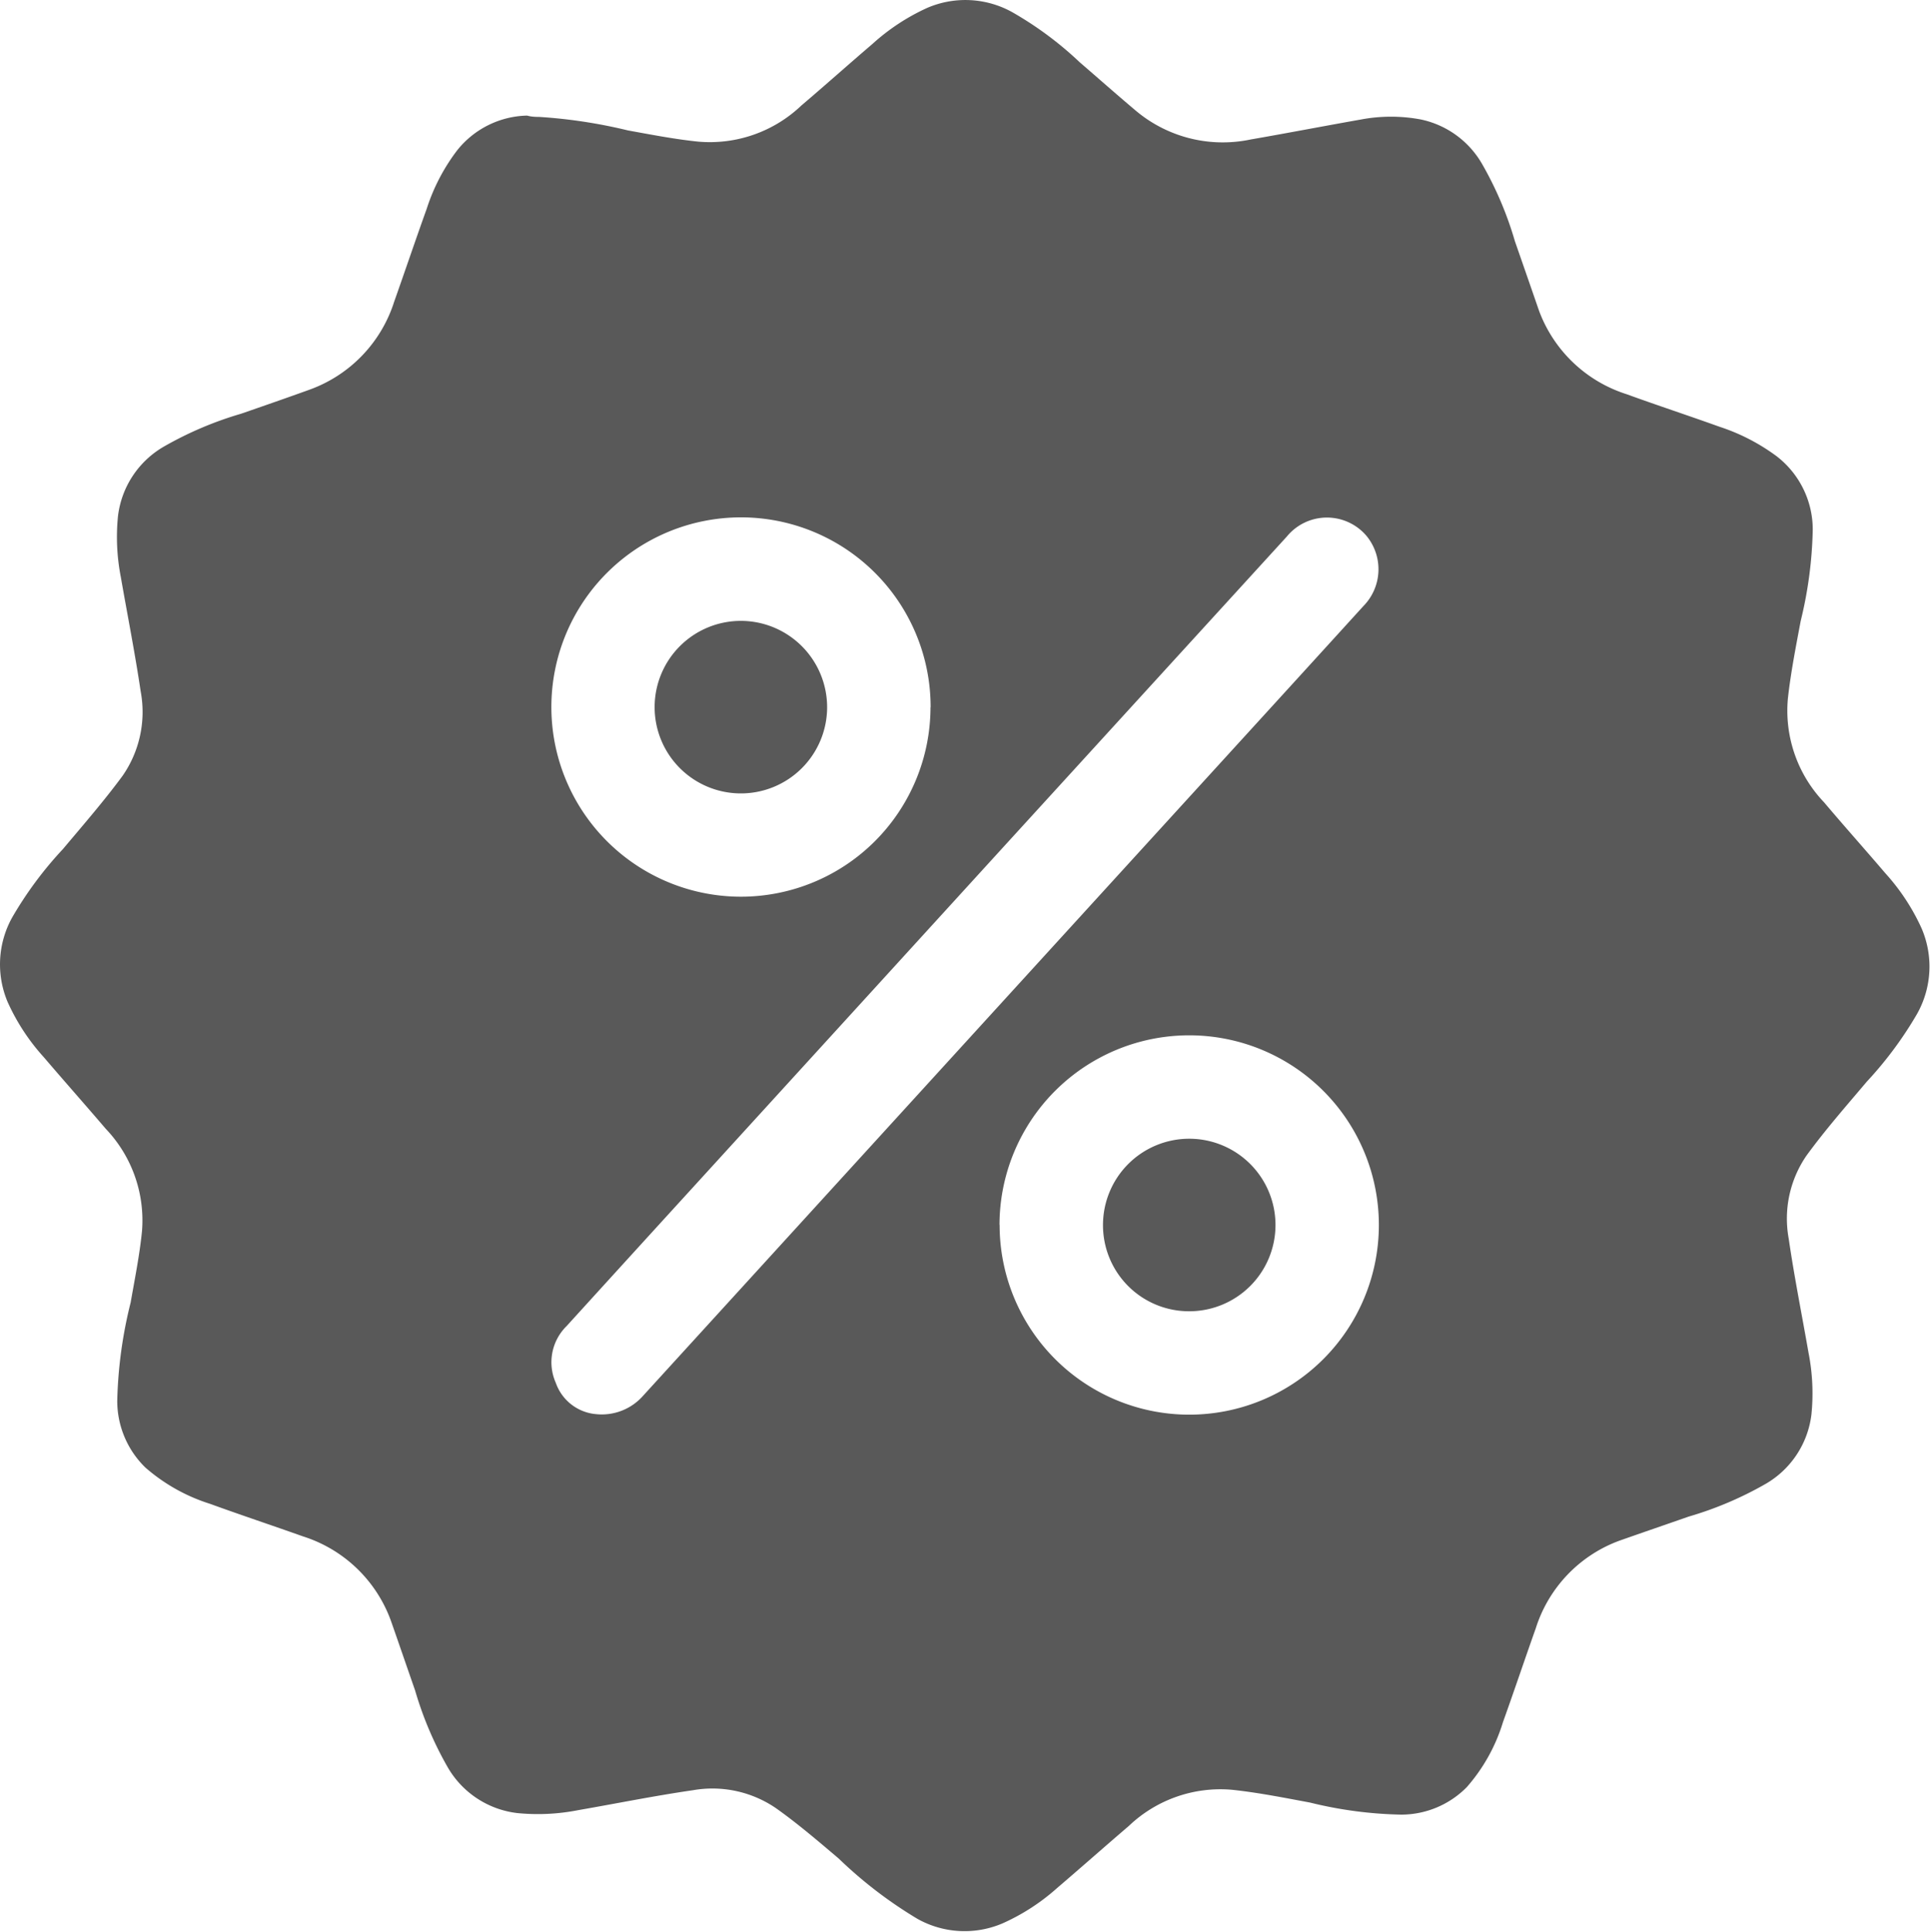 <svg xmlns="http://www.w3.org/2000/svg" width="16" height="16.013" viewBox="0 0 16 16.013">
  <g id="Grupo_32683" data-name="Grupo 32683" transform="translate(-1507.693 -54.247)">
    <path id="Trazado_30261" data-name="Trazado 30261" d="M1512.163,55.216a4.248,4.248,0,0,1,.736.112c.194.035.388.073.584.093a1.1,1.1,0,0,0,.854-.3c.2-.17.391-.341.589-.51a1.751,1.751,0,0,1,.457-.3.8.8,0,0,1,.7.036,2.905,2.905,0,0,1,.562.417c.151.13.3.262.453.391a1.12,1.12,0,0,0,.963.248c.306-.053.611-.112.917-.166a1.341,1.341,0,0,1,.493,0,.768.768,0,0,1,.507.366,2.921,2.921,0,0,1,.274.644c.067.192.134.385.2.576a1.143,1.143,0,0,0,.725.691c.256.093.515.178.771.27a1.662,1.662,0,0,1,.473.244.767.767,0,0,1,.3.608,3.451,3.451,0,0,1-.1.758c-.04.213-.082.426-.106.641a1.1,1.1,0,0,0,.3.862c.169.2.341.392.509.589a1.76,1.76,0,0,1,.3.457.8.8,0,0,1-.038.707,3.129,3.129,0,0,1-.417.562c-.169.2-.345.4-.5.613a.921.921,0,0,0-.147.69c.046.316.109.629.164.944a1.742,1.742,0,0,1,.024.512.771.771,0,0,1-.38.575,2.937,2.937,0,0,1-.638.271c-.192.067-.385.133-.575.2a1.139,1.139,0,0,0-.692.725c-.092.259-.179.519-.272.778a1.459,1.459,0,0,1-.3.539.764.764,0,0,1-.543.228,3.408,3.408,0,0,1-.757-.1c-.215-.04-.43-.083-.647-.106a1.1,1.1,0,0,0-.855.3c-.2.171-.395.344-.594.514a1.746,1.746,0,0,1-.452.293.8.8,0,0,1-.706-.037,3.6,3.6,0,0,1-.653-.5c-.17-.144-.34-.29-.521-.418a.933.933,0,0,0-.689-.148c-.318.046-.633.11-.95.165a1.729,1.729,0,0,1-.506.024.769.769,0,0,1-.575-.379,2.922,2.922,0,0,1-.271-.638c-.067-.192-.133-.385-.2-.576a1.142,1.142,0,0,0-.729-.7c-.256-.091-.515-.177-.771-.27a1.5,1.5,0,0,1-.535-.3.77.77,0,0,1-.234-.554,3.673,3.673,0,0,1,.111-.814c.035-.2.074-.393.094-.59a1.1,1.1,0,0,0-.3-.85c-.171-.2-.344-.395-.514-.594a1.742,1.742,0,0,1-.3-.458.8.8,0,0,1,.038-.7,3.111,3.111,0,0,1,.421-.567c.168-.2.342-.4.495-.608a.927.927,0,0,0,.149-.7c-.047-.316-.109-.629-.164-.944a1.737,1.737,0,0,1-.024-.506.771.771,0,0,1,.383-.579,2.951,2.951,0,0,1,.638-.271c.19-.066.381-.132.569-.2a1.143,1.143,0,0,0,.7-.729c.091-.257.178-.515.27-.771a1.608,1.608,0,0,1,.252-.483.762.762,0,0,1,.58-.288C1512.094,55.214,1512.128,55.216,1512.163,55.216Zm.475,10.752a.456.456,0,0,0,.384-.15l2.53-2.773,2.391-2.62q.528-.578,1.054-1.156a.435.435,0,0,0,.024-.581.43.43,0,0,0-.66.006l-2.344,2.567-2.56,2.806q-.534.585-1.067,1.171a.42.42,0,0,0-.089.471A.389.389,0,0,0,1512.638,65.968Zm3.342-1.57a1.572,1.572,0,1,0,1.576-1.57A1.573,1.573,0,0,0,1515.979,64.4Zm-.572-4.288a1.572,1.572,0,1,0-1.57,1.569A1.572,1.572,0,0,0,1515.407,60.109Z" transform="translate(0)" fill="#595959"/>
    <path id="Trazado_30262" data-name="Trazado 30262" d="M1862.579,421.18a.715.715,0,1,1,.709.716A.713.713,0,0,1,1862.579,421.18Z" transform="translate(-345.742 -356.781)" fill="#595959"/>
    <path id="Trazado_30263" data-name="Trazado 30263" d="M1719.737,254.659a.715.715,0,1,1-.711-.718A.716.716,0,0,1,1719.737,254.659Z" transform="translate(-205.187 -194.548)" fill="#595959"/>
  </g>
</svg>
